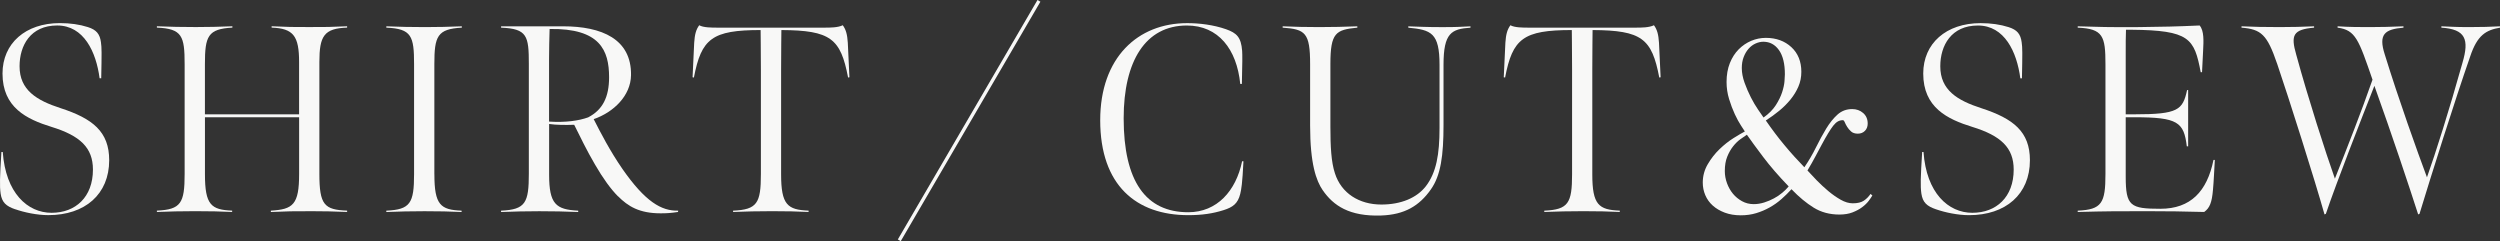 <?xml version="1.0" encoding="UTF-8"?><svg id="_レイヤー_2" xmlns="http://www.w3.org/2000/svg" viewBox="0 0 727.11 70.14"><rect x="0" y="0" width="727.11" height="70.14" fill="#333333" stroke="none"/><defs><style>.cls-1{fill:#f8f8f7;stroke-width:0px;}.cls-2{fill:none;stroke:#f8f8f7;stroke-miterlimit:10;stroke-width:.98px;}</style></defs><g id="design"><path class="cls-1" d="M4.45,60.88c-2.72-.93-3.88-2.02-4.27-4.58-.31-2.25-.23-4.66.23-12.1h.39c.85,11.95,7.22,17.69,14.2,17.69s12.03-4.58,12.03-12.57c0-6.36-3.72-9.85-12.03-12.41C7.71,34.66.73,31.24.73,21.39.73,12.62,7.4,6.72,17.41,6.72c3.03,0,5.74.39,8.15,1.16,2.48.78,3.49,2.02,3.8,4.42.23,1.55.23,3.1.08,10.47h-.47c-1.01-7.68-4.58-15.36-12.34-15.36s-10.94,5.82-10.94,11.87c0,6.91,4.97,9.93,11.95,12.18,9.31,3.03,14.12,6.83,14.12,15.13,0,9.93-7.06,15.98-17.69,15.98-3.26,0-6.98-.78-9.62-1.71Z"/><path class="cls-1" d="M90.11,61.43c-5.04,0-6.28,0-11.33.23v-.39c6.44-.39,8.22-1.71,8.22-10.71v-16.45h-27.39v16.6c0,8.85,1.78,10.32,7.91,10.55v.39c-4.11-.16-5.82-.23-10.79-.23s-6.44.08-11.1.23v-.39c6.98-.31,8.07-2.17,8.07-10.63v-31.97c0-8.15-.7-10.32-8.07-10.63v-.39c4.66.16,6.6.23,11.33.23s5.74-.08,10.63-.23v.39c-7.14.39-7.99,2.48-7.99,10.63v14.59h27.39v-15.21c0-7.53-1.63-9.78-7.99-10.01v-.39c4.89.23,6.21.23,10.94.23,4.97,0,6.13,0,11.02-.23v.39c-6.75.23-8.07,2.48-8.07,10.01v32.51c0,9,1.4,10.47,8.07,10.71v.39c-4.73-.16-6.13-.23-10.86-.23Z"/><path class="cls-1" d="M126.34,50.72c0,8.85,1.78,10.32,7.91,10.55v.39c-4.11-.16-5.82-.23-10.79-.23s-6.44.08-11.1.23v-.39c6.98-.31,8.07-2.17,8.07-10.63v-31.97c0-8.15-.7-10.32-8.07-10.63v-.39c4.66.16,6.6.23,11.33.23s5.74-.08,10.63-.23v.39c-7.14.39-7.99,2.48-7.99,10.63v32.05Z"/><path class="cls-1" d="M179.72,57.08c-2.02-2.02-4.35-5.2-6.67-9.23-2.41-4.11-4.27-7.99-6.05-11.56-2.48.08-5.12.08-7.29-.23v14.74c0,8.53,1.94,10.16,8.46,10.47v.39c-5.04-.16-6.21-.23-11.33-.23-4.81,0-6.29.08-11.1.23v-.39c7.14-.31,8.07-2.33,8.07-10.79v-31.89c0-8.15-.47-10.24-8.07-10.55v-.39h18c11.33,0,19.94,3.72,19.79,14.2-.08,5.97-5.04,10.79-10.86,12.8,2.02,3.96,4.73,9.23,8.38,14.51,6.6,9.47,11.33,12.26,16.22,12.1l-.08.39c-2.17.31-3.18.39-5.04.39-6.21,0-9.47-2.02-12.41-4.97ZM171.1,34.11c4.19-2.17,6.05-5.9,6.05-11.64,0-7.84-2.64-14.28-17.3-14.04-.08,3.34-.16,5.43-.16,8.85v18.08c4.81.31,8.61-.23,11.41-1.24Z"/><path class="cls-1" d="M213.23,61.27c6.98-.31,8.07-2.17,8.07-10.63v-30.42c0-4.58-.08-11.48-.08-11.48-14.12,0-17.23,2.48-19.4,13.81l-.39-.08.47-10.01c.15-2.41.54-3.88,1.47-5.12,1.16.7,3.72.7,5.35.7h31.04c1.63,0,3.96,0,5.35-.7.93,1.24,1.32,2.72,1.47,5.12l.47,10.01-.39.08c-2.17-11.33-5.04-13.73-19.4-13.81,0,0-.08,6.91-.08,11.48v30.49c0,8.85,1.86,10.32,7.99,10.55v.39c-4.11-.16-5.66-.23-10.63-.23s-6.67.08-11.33.23v-.39Z"/><path class="cls-1" d="M319.99,34.97c0-18.23,10.94-28.24,25.29-28.24,3.49,0,7.6.47,11.33,1.78,3.03,1.09,4.35,2.25,4.66,6.28.08,1.16.08,3.65-.08,9.62h-.47c-1.01-10.09-6.36-16.99-15.52-16.99-12.03,0-18.39,10.32-18.39,27,0,18.31,6.44,27.31,18.78,27.31,8.38,0,13.89-6.21,15.67-14.82h.39c-.31,6.52-.62,8.15-.93,9.47-.7,2.87-2.17,3.88-4.81,4.73-3.18,1.01-6.29,1.47-10.32,1.47-15.05,0-25.6-8.61-25.6-27.62Z"/><path class="cls-1" d="M384.69,55.3c-1.86-2.72-3.65-7.6-3.65-18.78v-17.85c0-9.16-1.4-10.16-7.99-10.63v-.39c4.5.16,6.05.23,10.63.23s6.36-.08,11.1-.23v.39c-6.29.62-7.84,1.47-7.84,10.63v18.16c0,5.74.23,10.32,1.32,13.58,1.86,5.82,7.06,9.08,13.5,9.08,5.74,0,10.32-1.94,12.96-5.35,3.03-3.96,3.96-9.23,3.96-16.91v-18.39c0-9.31-2.48-10.16-9.08-10.79v-.39c2.72.08,5.2.23,9.7.23,4.73,0,4.81-.08,8.38-.23v.39c-5.51.39-7.84,1.47-7.84,10.79v17.46c0,8.92-.78,14.74-3.72,18.85-3.34,4.73-7.6,7.29-14.43,7.53-9.23.31-13.89-2.87-16.99-7.37Z"/><path class="cls-1" d="M449.16,61.27c6.98-.31,8.07-2.17,8.07-10.63v-30.42c0-4.58-.08-11.48-.08-11.48-14.12,0-17.23,2.48-19.4,13.81l-.39-.08.47-10.01c.15-2.41.54-3.88,1.47-5.12,1.16.7,3.72.7,5.35.7h31.04c1.63,0,3.96,0,5.35-.7.93,1.24,1.32,2.72,1.47,5.12l.47,10.01-.39.08c-2.17-11.33-5.04-13.73-19.4-13.81,0,0-.08,6.91-.08,11.48v30.49c0,8.85,1.86,10.32,7.99,10.55v.39c-4.11-.16-5.66-.23-10.63-.23s-6.67.08-11.33.23v-.39Z"/><path class="cls-1" d="M544.55,56.87c-.25.44-.6.97-1.07,1.58-.47.61-1.09,1.22-1.88,1.81-.79.59-1.72,1.09-2.8,1.51-1.08.42-2.36.63-3.83.63-2.8,0-5.28-.66-7.44-1.99-2.16-1.33-4.32-3.12-6.49-5.38-.88.98-1.86,1.94-2.91,2.87-1.06.93-2.2,1.74-3.43,2.43-1.23.69-2.53,1.24-3.91,1.66-1.38.42-2.87.63-4.5.63-1.72,0-3.27-.26-4.64-.77-1.38-.52-2.54-1.2-3.5-2.06-.96-.86-1.68-1.87-2.17-3.02-.49-1.15-.74-2.37-.74-3.65,0-1.92.48-3.7,1.44-5.34.96-1.65,2.1-3.11,3.43-4.39,1.33-1.28,2.68-2.35,4.05-3.21,1.38-.86,2.48-1.51,3.32-1.95-.15-.25-.52-.81-1.11-1.7s-1.19-1.99-1.81-3.32c-.62-1.33-1.17-2.79-1.66-4.39-.49-1.6-.74-3.25-.74-4.98,0-2.06.32-3.89.96-5.49.64-1.6,1.5-2.94,2.58-4.02,1.08-1.08,2.3-1.9,3.65-2.47,1.35-.56,2.76-.85,4.24-.85,3,0,5.47.9,7.41,2.69,1.94,1.79,2.91,4.19,2.91,7.19,0,1.52-.28,2.95-.85,4.27-.57,1.33-1.33,2.58-2.29,3.76-.96,1.18-2.05,2.27-3.28,3.28-1.23,1.01-2.53,1.95-3.91,2.84,1.77,2.56,3.57,4.96,5.42,7.17,1.84,2.22,3.77,4.36,5.79,6.43,1.28-1.87,2.41-3.81,3.39-5.8.98-1.99,1.98-3.82,2.98-5.47,1.01-1.65,2.1-3,3.28-4.06,1.18-1.06,2.6-1.59,4.27-1.59,1.23,0,2.29.38,3.17,1.14.88.76,1.33,1.78,1.33,3.06,0,.88-.27,1.6-.81,2.14-.54.54-1.23.81-2.06.81s-1.49-.21-1.95-.63c-.47-.42-.85-.86-1.14-1.33-.29-.47-.53-.91-.7-1.33-.17-.42-.36-.63-.55-.63-.54,0-1.03.12-1.47.37-.44.25-.88.65-1.33,1.22-.44.57-.93,1.29-1.47,2.18-.54.89-1.15,1.97-1.84,3.25-.54.99-1.16,2.13-1.84,3.44-.69,1.31-1.47,2.7-2.36,4.17.74.82,1.63,1.77,2.69,2.86,1.06,1.08,2.17,2.12,3.35,3.11,1.18.99,2.38,1.83,3.61,2.53,1.23.7,2.41,1.05,3.54,1.05,1.38,0,2.44-.26,3.21-.77.76-.51,1.41-1.17,1.95-1.96l.52.44ZM520.23,54.22c-2.9-3-5.37-5.85-7.41-8.55-2.04-2.7-3.62-4.87-4.75-6.49-.54.35-1.18.79-1.92,1.33-.74.54-1.44,1.23-2.1,2.07-.66.84-1.23,1.84-1.7,3-.47,1.16-.7,2.55-.7,4.18,0,1.18.21,2.36.63,3.51.42,1.16,1,2.18,1.73,3.07.74.89,1.62,1.62,2.65,2.18,1.03.57,2.16.85,3.39.85,1.03,0,2.05-.16,3.06-.48,1.01-.32,1.95-.72,2.84-1.2.88-.47,1.7-1.02,2.43-1.64.74-.62,1.35-1.23,1.84-1.83ZM512.93,34.17c1.52-1.08,2.7-2.26,3.54-3.56.83-1.3,1.45-2.55,1.84-3.75.39-1.2.63-2.28.7-3.23s.11-1.63.11-2.02c0-3.08-.58-5.43-1.73-7.05-1.16-1.62-2.67-2.42-4.53-2.42-.74,0-1.49.17-2.25.51-.76.34-1.44.84-2.03,1.51-.59.66-1.07,1.47-1.44,2.42-.37.96-.55,2.02-.55,3.2,0,1.37.27,2.8.81,4.3.54,1.49,1.15,2.91,1.84,4.26.69,1.35,1.39,2.53,2.1,3.56.71,1.03,1.24,1.79,1.58,2.28Z"/><path class="cls-1" d="M563.09,60.88c-2.72-.93-3.88-2.02-4.27-4.58-.31-2.25-.23-4.66.23-12.1h.39c.85,11.95,7.22,17.69,14.2,17.69s12.03-4.58,12.03-12.57c0-6.36-3.72-9.85-12.03-12.41-7.29-2.25-14.28-5.66-14.28-15.52,0-8.77,6.67-14.66,16.68-14.66,3.03,0,5.74.39,8.15,1.16,2.48.78,3.49,2.02,3.8,4.42.23,1.55.23,3.1.08,10.47h-.47c-1.01-7.68-4.58-15.36-12.34-15.36s-10.94,5.82-10.94,11.87c0,6.91,4.97,9.93,11.95,12.18,9.31,3.03,14.12,6.83,14.12,15.13,0,9.93-7.06,15.98-17.69,15.98-3.26,0-6.98-.78-9.62-1.71Z"/><path class="cls-1" d="M604.29,61.27c6.98-.31,8.07-2.17,8.07-10.63v-31.97c0-8.15-.7-10.32-8.07-10.63v-.39c4.73.16,10.24.31,17.77.23,6.98-.08,10.86-.16,17.69-.47,1.32,1.55,1.16,4.5,1.01,7.37-.08,1.78-.31,6.21-.31,6.21h-.39c-1.86-9.85-3.26-12.18-20.1-12.34h-1.63c-.08,1.01-.08,4.73-.08,7.37v17.23h2.56c12.65,0,14.04-1.24,15.29-7.06h.31v16.37h-.39c-.85-7.06-2.64-8.46-15.21-8.46h-2.56v17.23c0,8.61,1.32,9.39,10.09,9.39s13.58-5.04,15.44-14.2h.39c-.16,2.48-.31,6.36-.54,8.69-.31,3.65-.93,5.28-2.56,6.44-7.06-.16-9.47-.23-16.53-.23-8.61,0-11.72,0-20.25.23v-.39Z"/><path class="cls-1" d="M662.25,18.44c-2.87-8.38-4.58-9.93-10.32-10.4v-.39c3.26.16,6.98.23,11.1.23s5.97-.08,10.01-.23v.39c-6.13.54-6.83,2.17-5.2,7.84,3.57,13.04,8.53,28.4,11.25,36.08,3.65-9.23,7.68-19.4,10.94-28.79-4.03-11.64-4.89-14.43-10.16-15.13v-.39c3.72.23,6.29.23,9.47.23,3.41,0,5.74-.08,9.7-.23v.39c-5.43.47-7.37,1.86-5.43,7.84,4.03,13.04,9.39,28.01,12.26,35.69,2.48-6.98,6.44-19.4,10.32-33.29,2.02-6.83.93-9.78-6.13-10.24v-.39c2.79.08,3.72.23,7.99.23,3.88,0,5.97-.08,9.08-.23v.39c-4.03.7-6.6,2.09-8.69,8.38-4.42,12.65-11.64,35.54-14.74,45.78l-.39.16c-2.72-8.46-7.53-22.89-12.73-37.4-3.57,9.08-10.86,27.62-14.12,37.24l-.39.16c-2.87-10.16-10.32-33.67-13.81-43.92Z"/><line class="cls-2" x1="302.17" y1=".25" x2="261.55" y2="69.89"/></g></svg>
